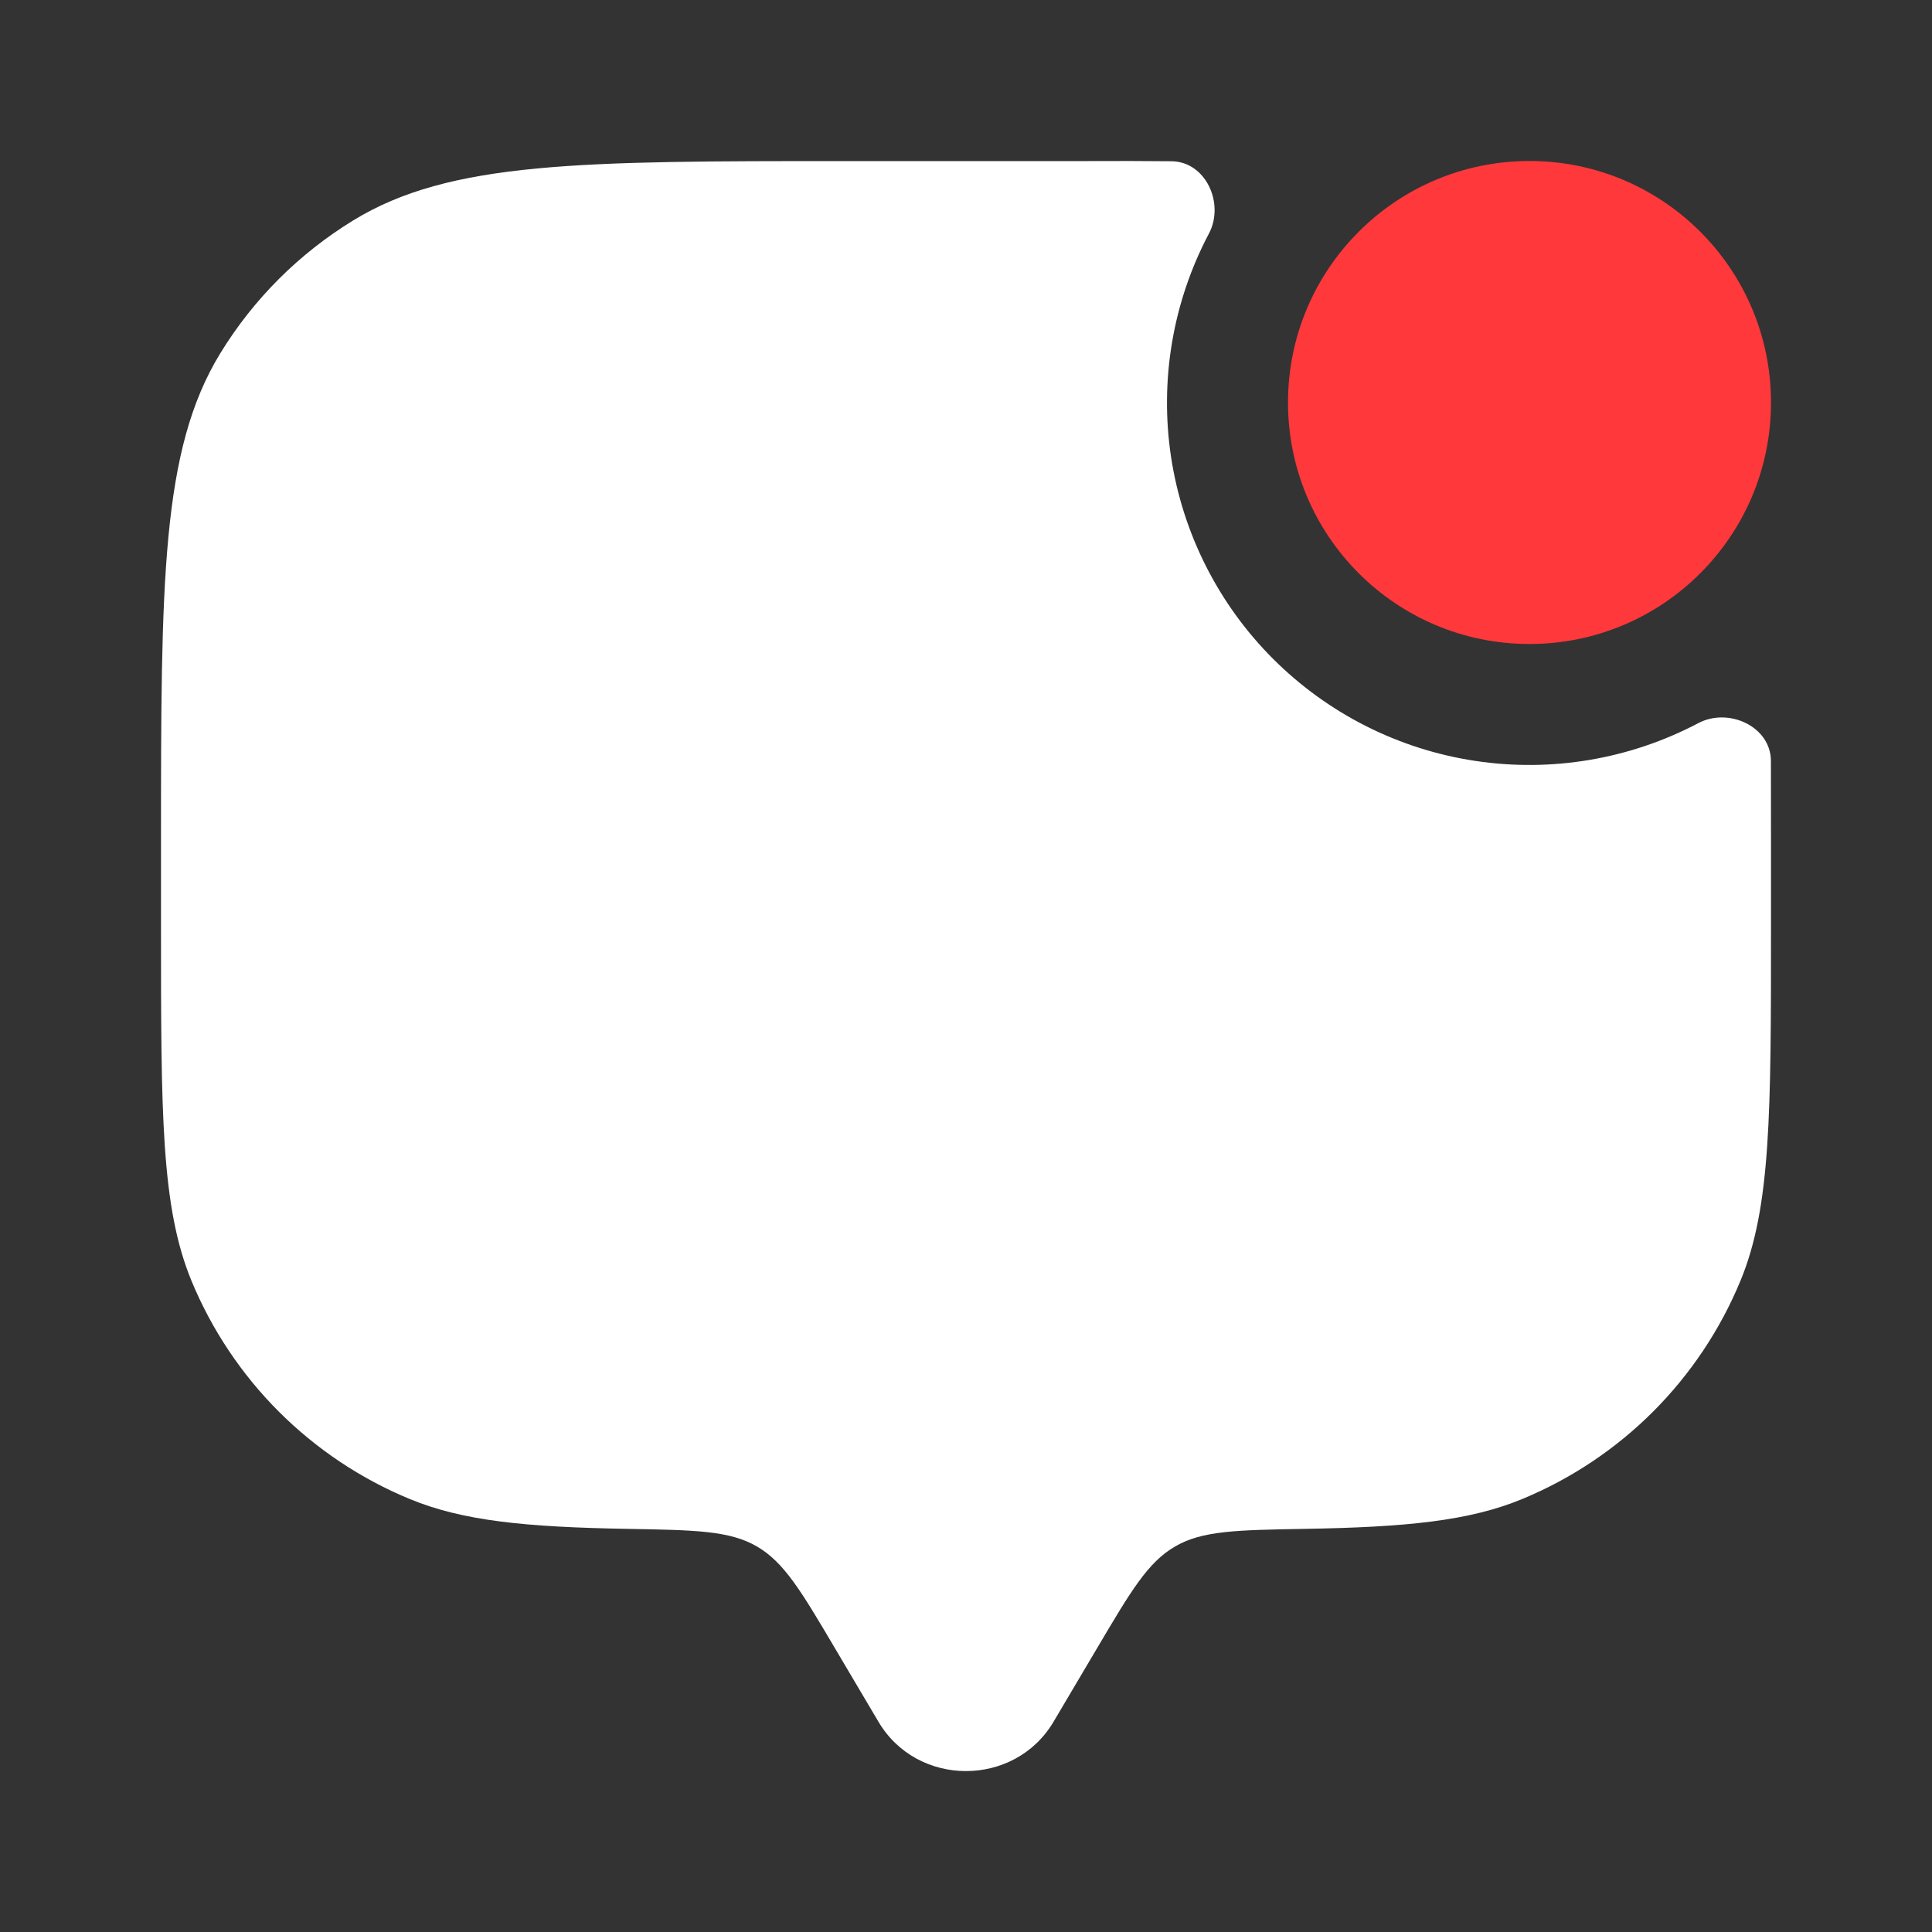 <svg width="24" height="24" viewBox="0 0 24 24" fill="none" xmlns="http://www.w3.org/2000/svg">
<rect x="0" y="0" width="24" height="24" fill="#333333" stroke="none"/>
<path d="M13.087 21.389L13.629 20.473C14.049 19.763 14.259 19.407 14.597 19.211C14.935 19.014 15.36 19.007 16.21 18.992C17.466 18.971 18.253 18.894 18.913 18.62C19.52 18.368 20.071 18 20.535 17.536C20.999 17.072 21.368 16.52 21.619 15.914C22 14.996 22 13.831 22 11.501V10.501L21.999 9.453C21.998 9.026 21.475 8.784 21.097 8.983C20.247 9.431 19.275 9.596 18.325 9.452C17.374 9.309 16.495 8.864 15.815 8.185C15.135 7.505 14.691 6.625 14.547 5.675C14.404 4.724 14.568 3.753 15.017 2.903C15.217 2.526 14.976 2.003 14.548 2.003C14.219 2 13.869 1.999 13.5 2.001H10.5C7.227 2.001 5.59 2.001 4.388 2.738C3.715 3.15 3.149 3.715 2.737 4.388C2 5.591 2 7.229 2 10.501V11.501C2 13.831 2 14.996 2.38 15.914C2.631 16.52 3 17.072 3.464 17.536C3.929 18 4.48 18.369 5.087 18.62C5.747 18.894 6.534 18.97 7.79 18.992C8.64 19.007 9.065 19.014 9.403 19.211C9.74 19.407 9.951 19.762 10.371 20.473L10.913 21.389C11.396 22.205 12.603 22.205 13.087 21.389Z" fill="white"/>
<path d="M19 8C20.657 8 22 6.657 22 5C22 3.343 20.657 2 19 2C17.343 2 16 3.343 16 5C16 6.657 17.343 8 19 8Z" fill="#FF383C"/>
</svg>
